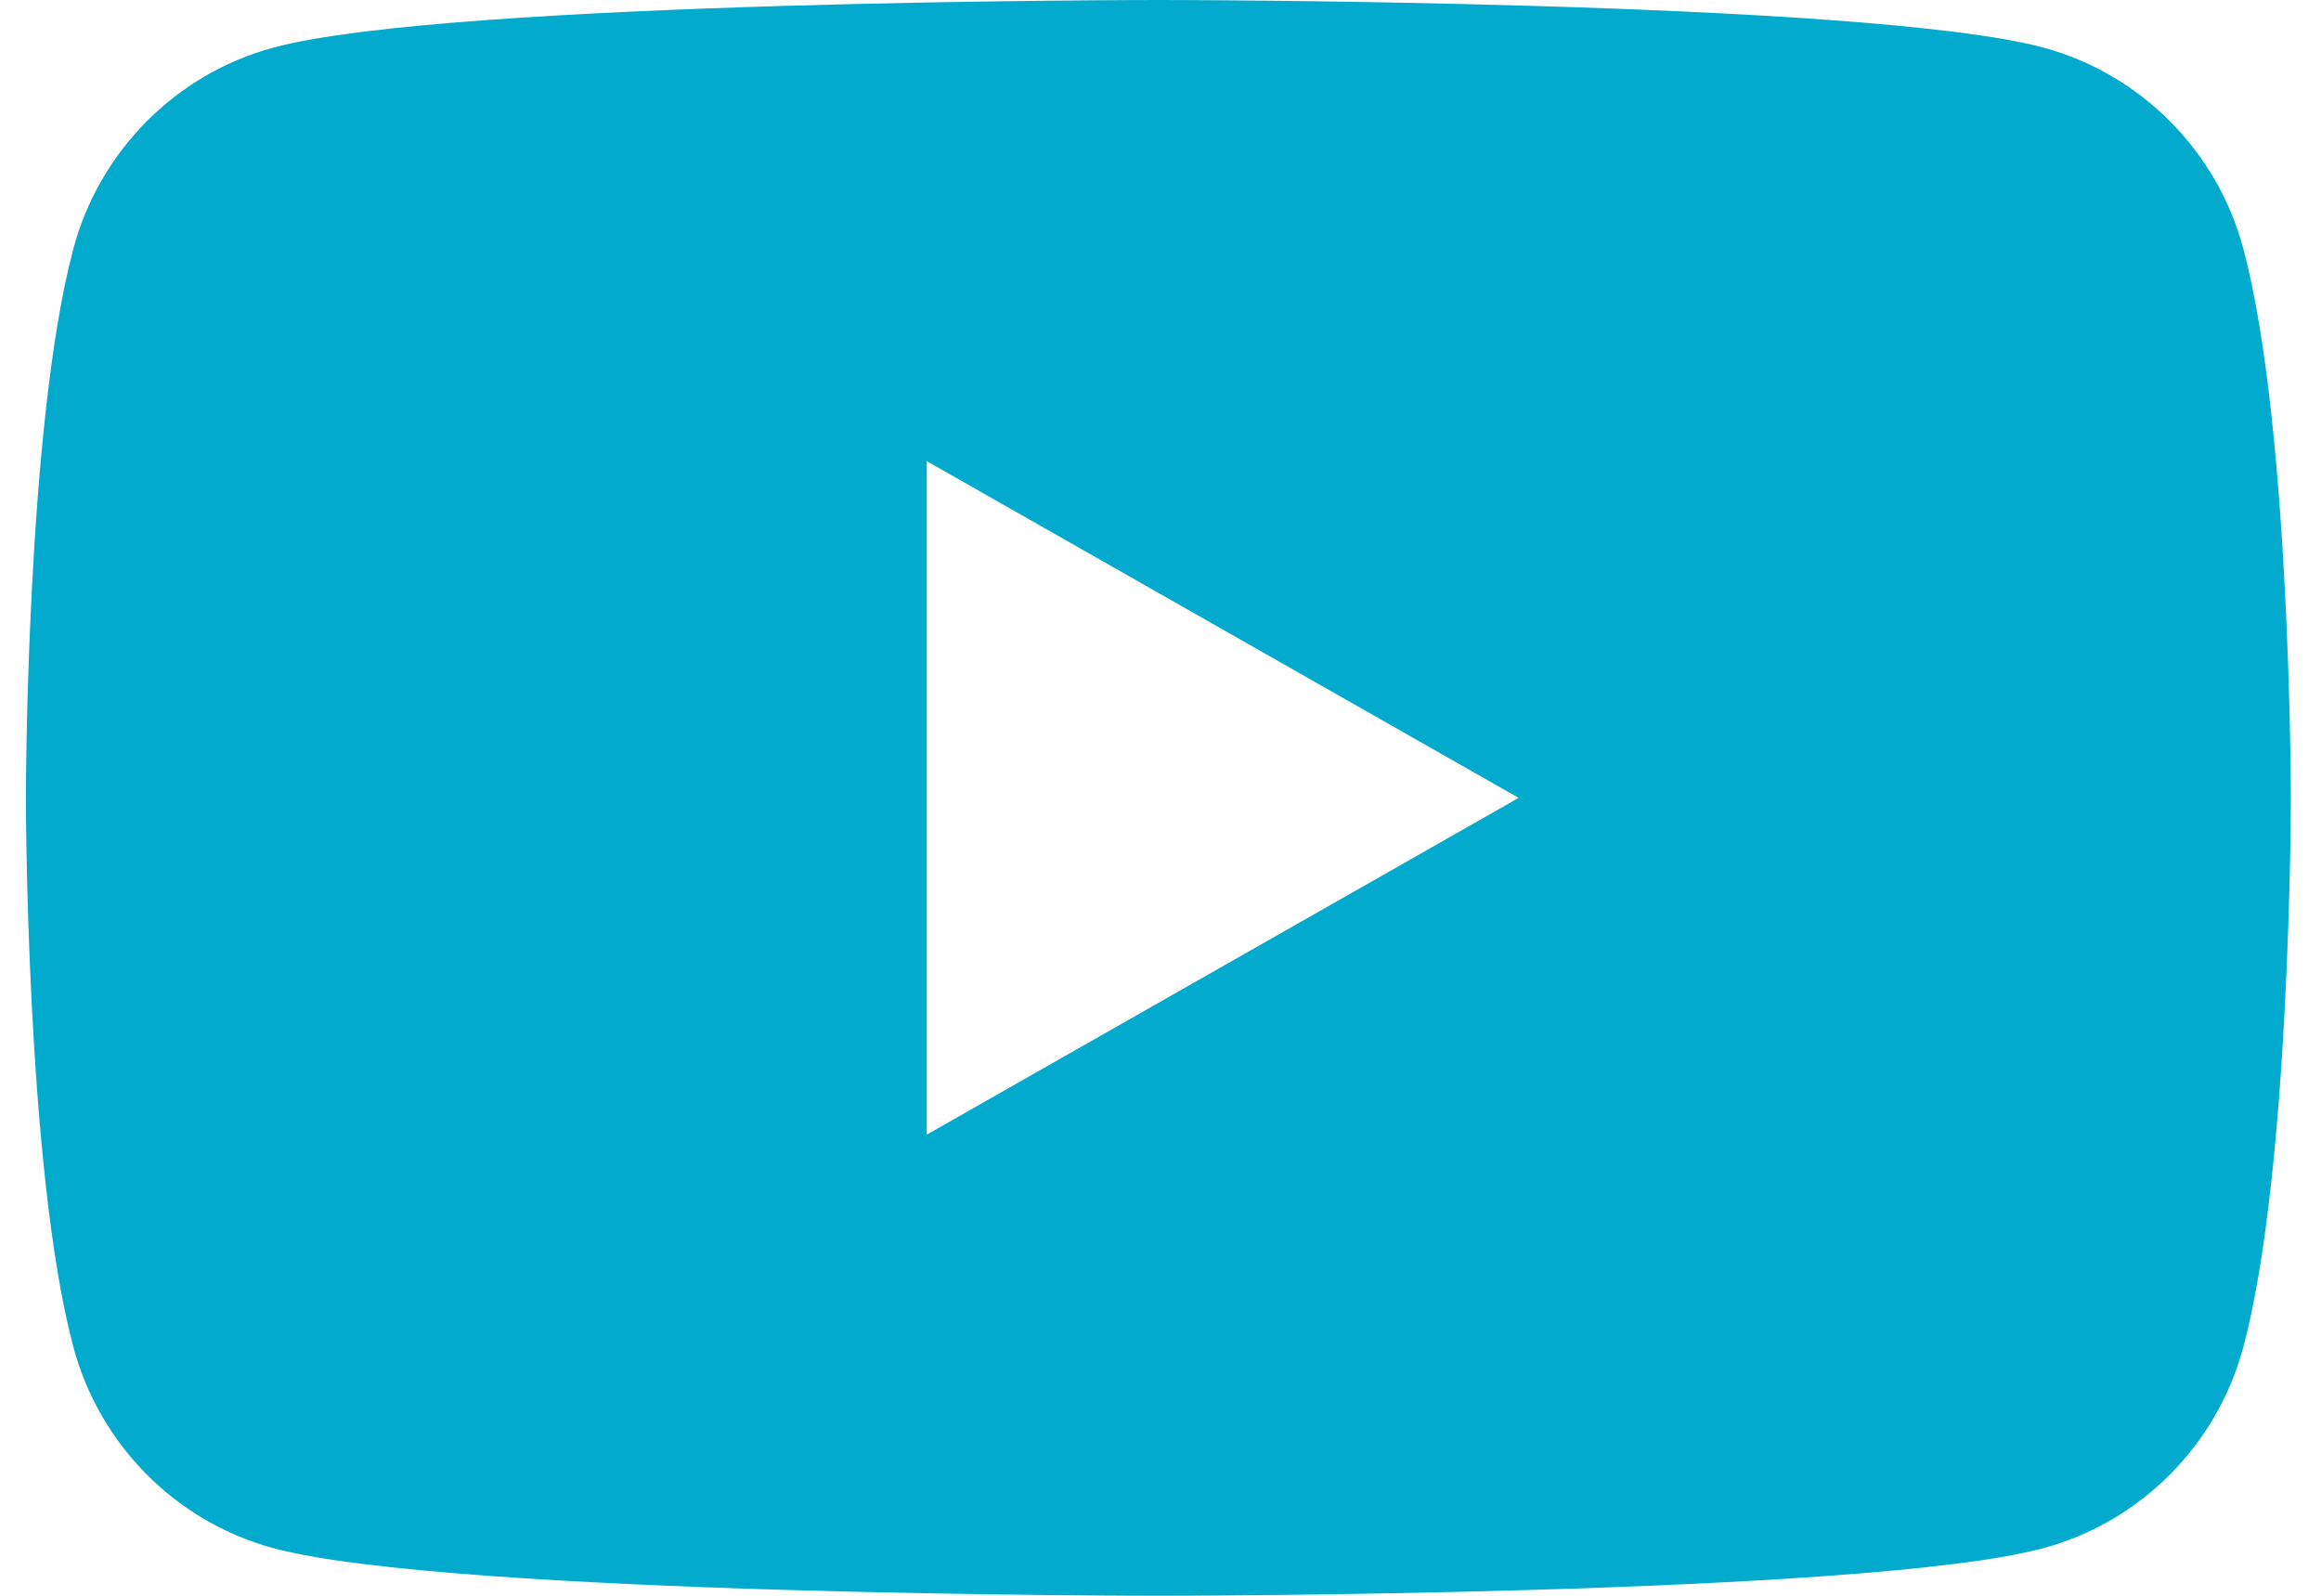 <svg width="32" height="22" viewBox="0 0 32 22" fill="none" xmlns="http://www.w3.org/2000/svg">
<path fill-rule="evenodd" clip-rule="evenodd" d="M28.171 0.656C29.514 1.018 30.572 2.083 30.931 3.435C31.584 5.886 31.584 11 31.584 11C31.584 11 31.584 16.114 30.931 18.565C30.572 19.917 29.514 20.982 28.171 21.344C25.736 22 15.971 22 15.971 22C15.971 22 6.206 22 3.77 21.344C2.427 20.982 1.369 19.917 1.01 18.565C0.357 16.114 0.357 11 0.357 11C0.357 11 0.357 5.886 1.01 3.435C1.369 2.083 2.427 1.018 3.77 0.656C6.206 0 15.971 0 15.971 0C15.971 0 25.736 0 28.171 0.656ZM20.938 11L12.777 6.357V15.643L20.938 11Z" fill="url(#paint0_linear_0_8307)"/>
<defs>
<linearGradient id="paint0_linear_0_8307" x1="-19.683" y1="6.458" x2="0.527" y2="40.459" gradientUnits="userSpaceOnUse">
<stop stop-color="#02AACE"/>
<stop offset="0.131" stop-color="#02AACE"/>
<stop offset="1" stop-color="#02AACE"/>
</linearGradient>
</defs>
</svg>

